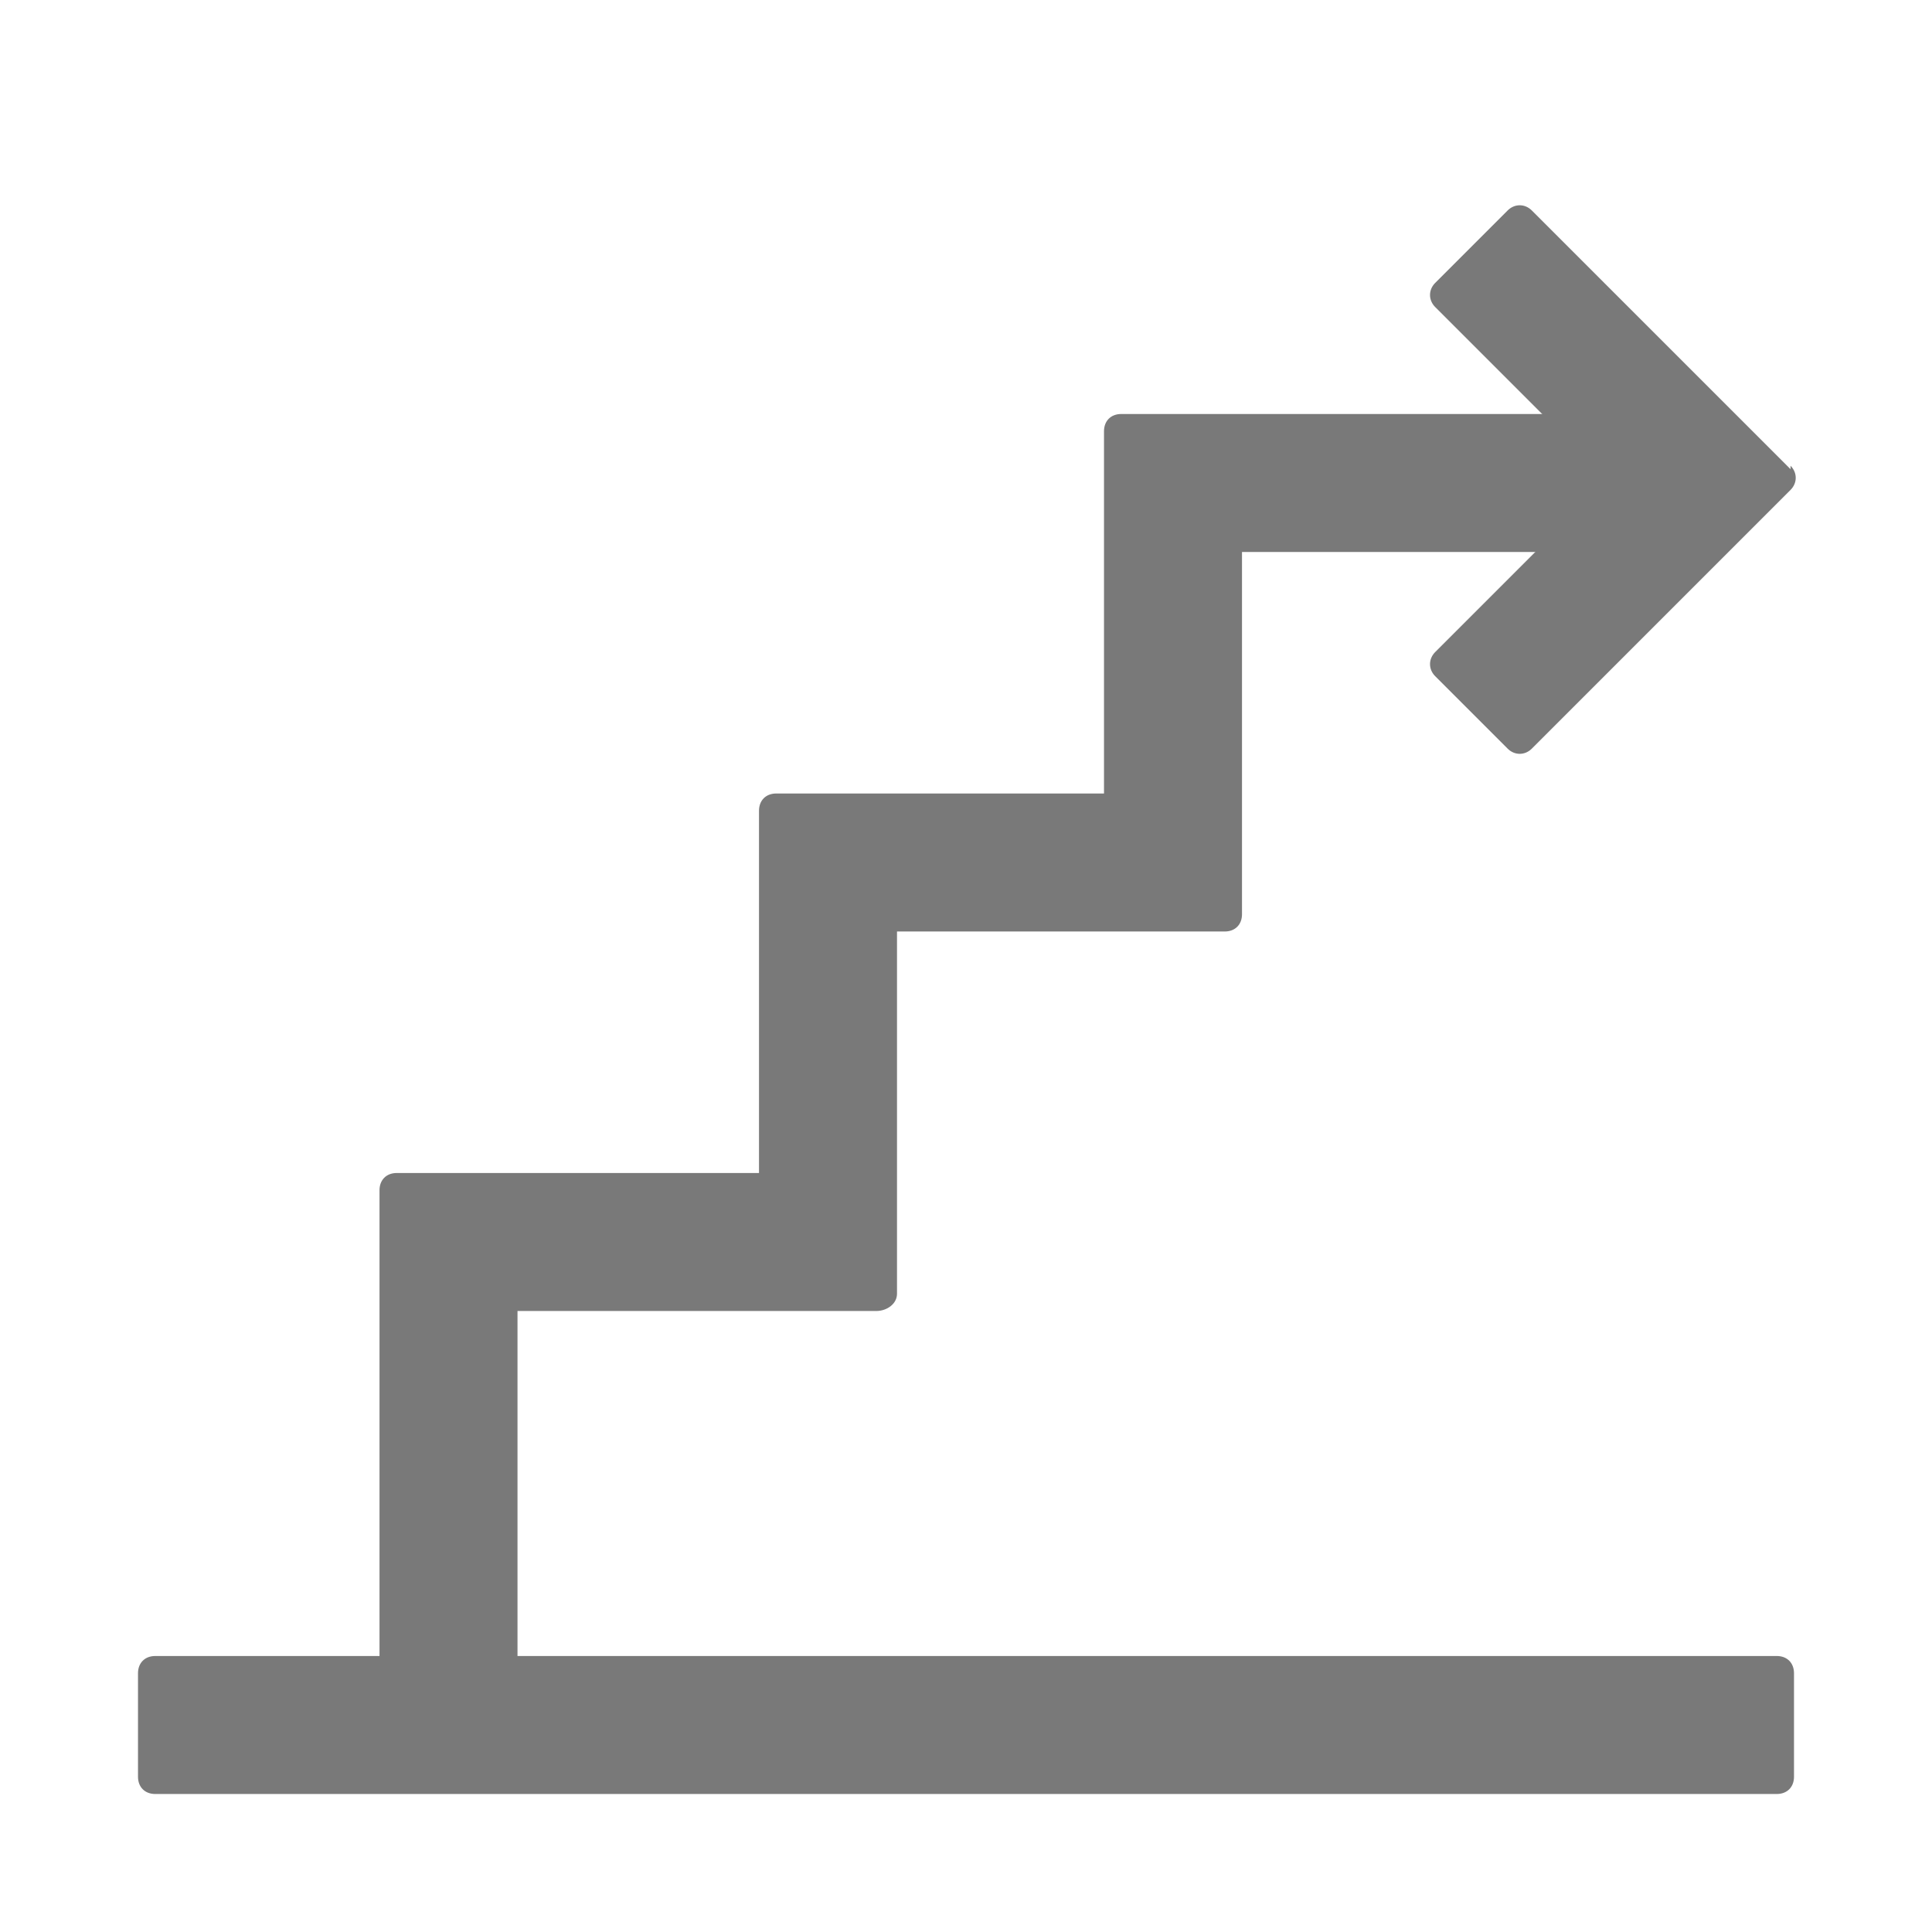 <svg xmlns="http://www.w3.org/2000/svg" width="56" height="56" viewBox="0 0 56 56">
	<style>@media(forced-colors:active){@media(prefers-color-scheme:dark){[fill]:not([fill="none"]){fill:#fff!important}}@media(prefers-color-scheme:light){[fill]:not([fill="none"]){fill:#000!important}}}</style>
	<path d="m32.5,12h15.5v4h-12v10.5c0,.3-.2.5-.5.5h-9.5v10.5c0,.3-.3.5-.6.5h-10.4v11h-4v-14.5c0-.3.2-.5.5-.5h10.5v-10.5c0-.3.2-.5.5-.5h9.5v-10.5c0-.3.2-.5.5-.5Z" fill="#797979"/>
	<path d="m51.9,13.6l-7.5-7.5c-.2-.2-.5-.2-.7,0l-2.1,2.1c-.2.2-.2.5,0,.7l5,5-5,5c-.2.2-.2.5,0,.7l2.1,2.1c.2.2.5.2.7,0l7.5-7.5c.2-.2.2-.5,0-.7Z" fill="#797979"/>
	<path d="m4.5,48h47c.3,0,.5.2.5.5v3c0,.3-.2.5-.5.5H4.5c-.3,0-.5-.2-.5-.5v-3c0-.3.2-.5.5-.5Z" fill="#797979"/>
</svg>
